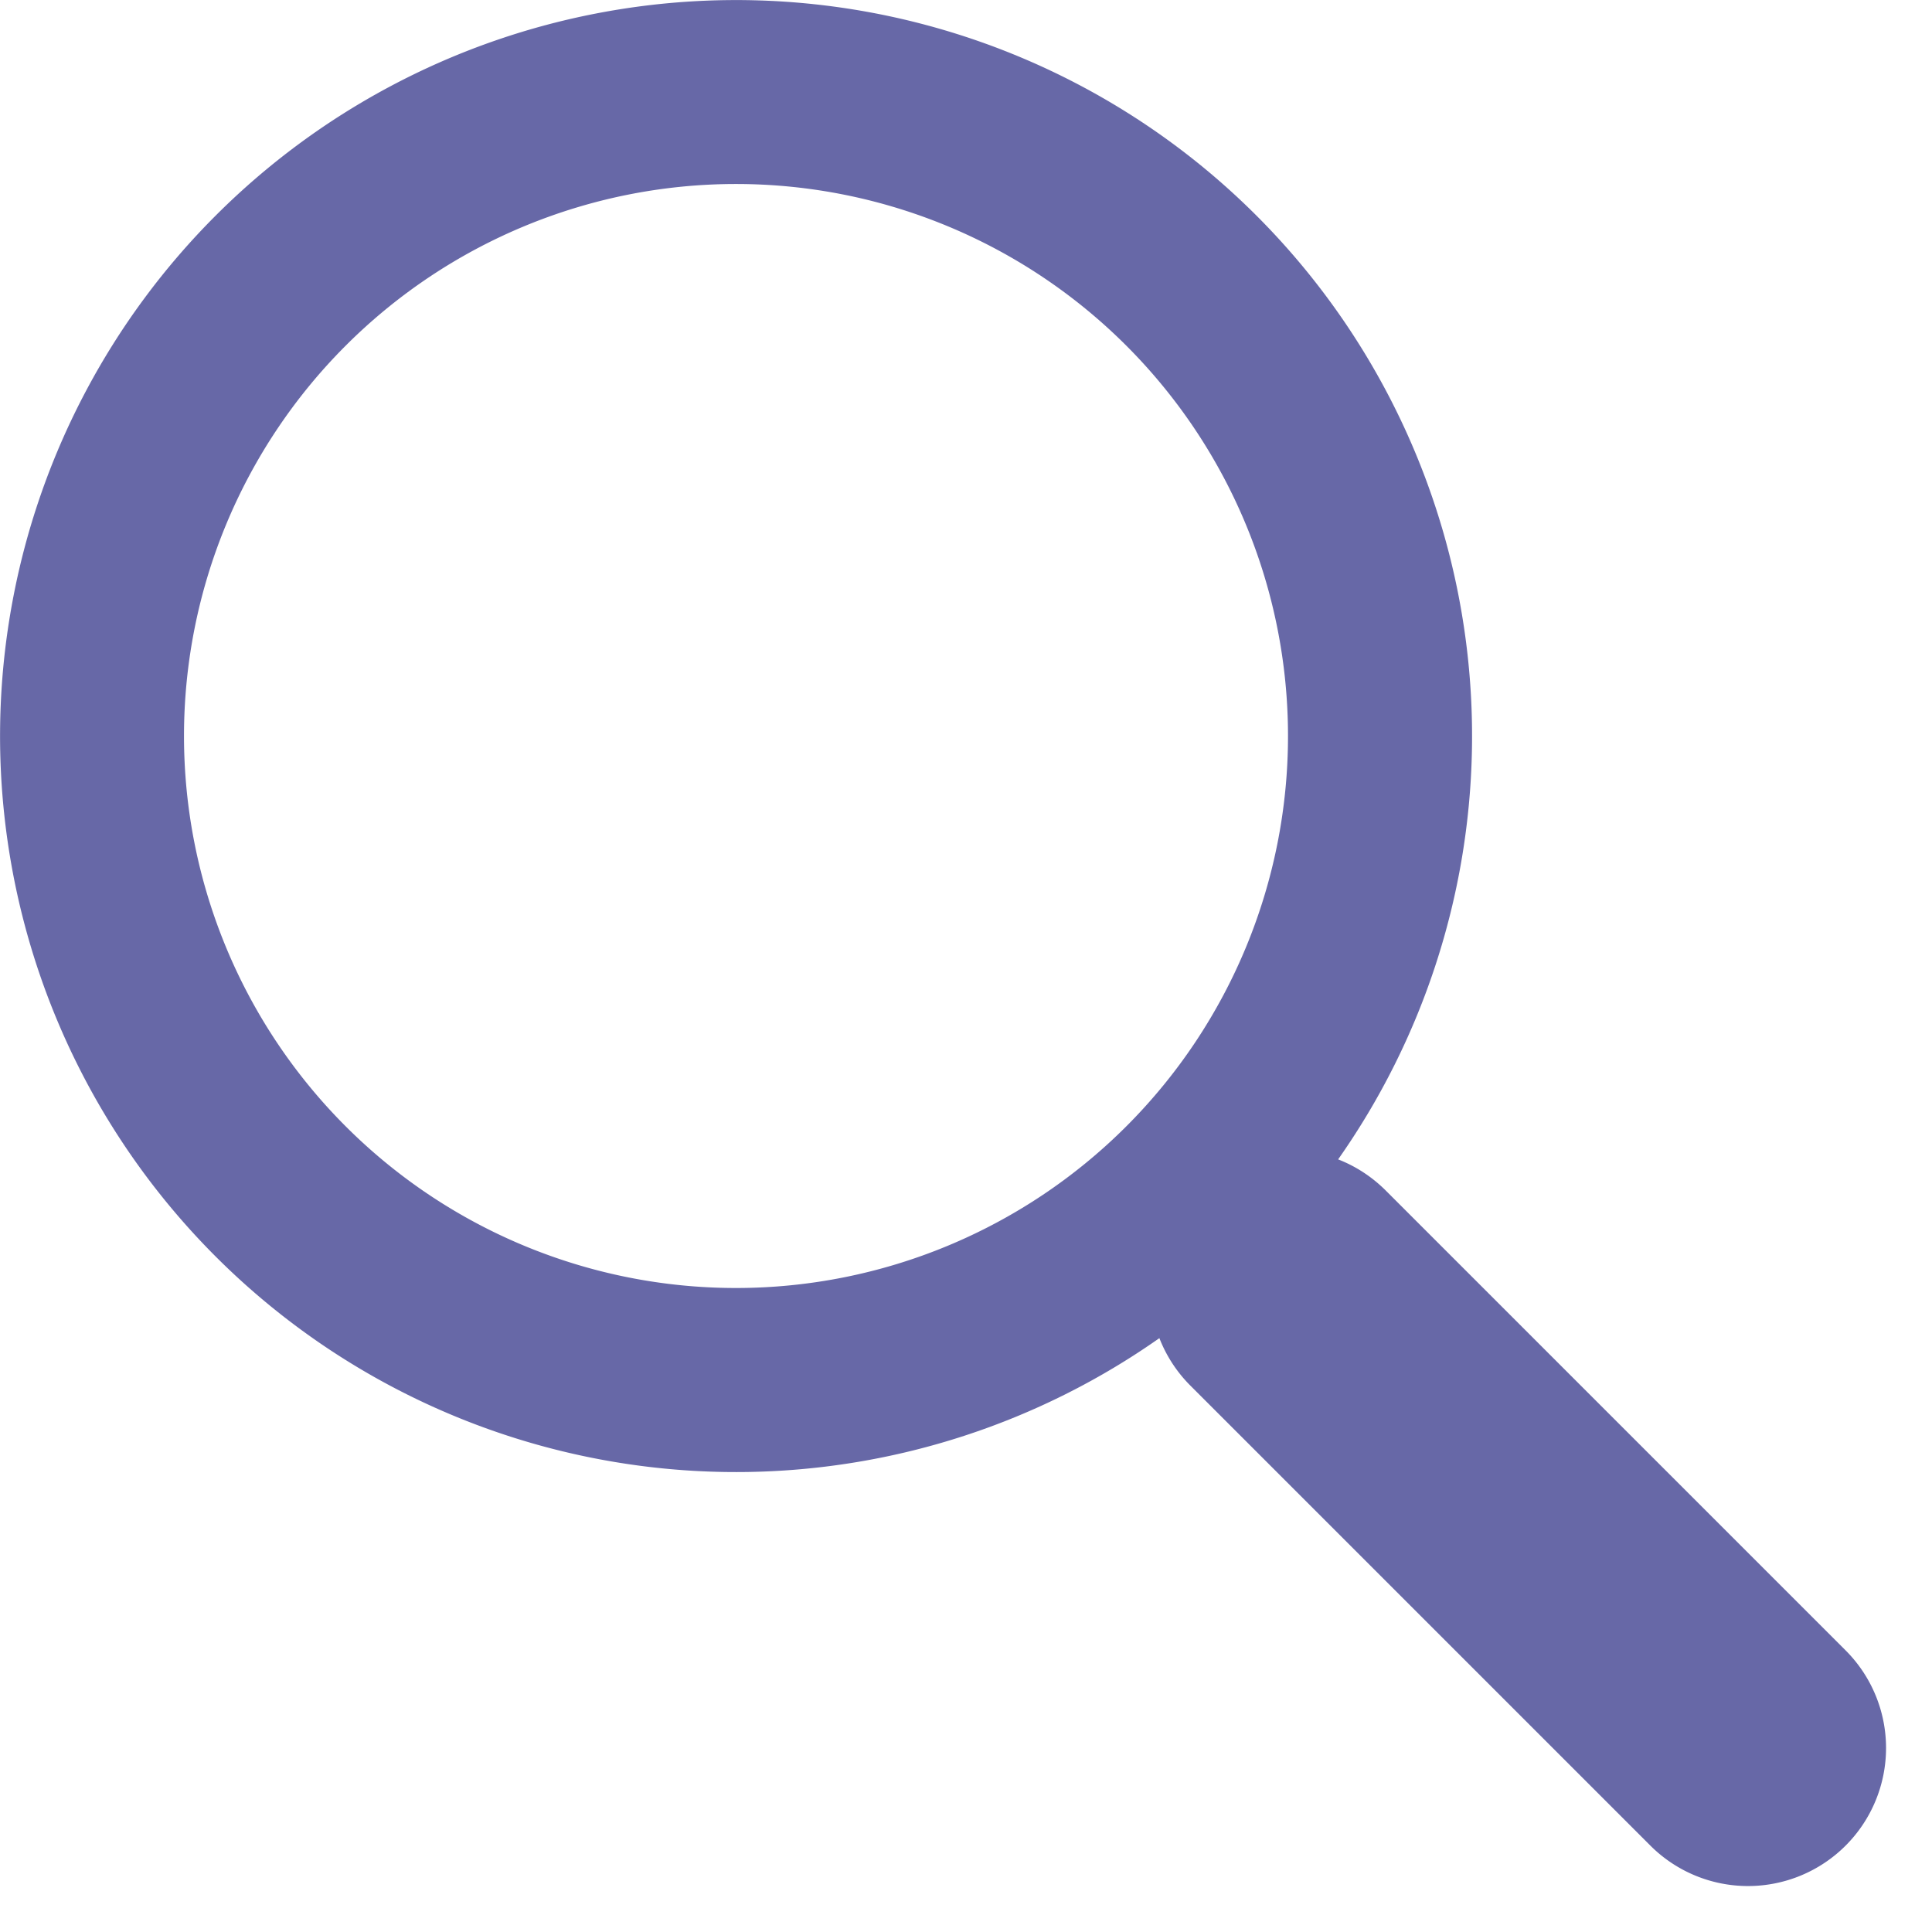 <svg width="21" height="21" fill="none" xmlns="http://www.w3.org/2000/svg"><path fill-rule="evenodd" clip-rule="evenodd" d="M14 8A6 6 0 1 1 2 8a6 6 0 0 1 12 0zm-1.398 6.545a8 8 0 1 1 1.943-1.943c.188.073.364.186.516.337l5 5a1.5 1.5 0 0 1-2.122 2.122l-5-5a1.497 1.497 0 0 1-.337-.516z" fill="#6768A7"/></svg>